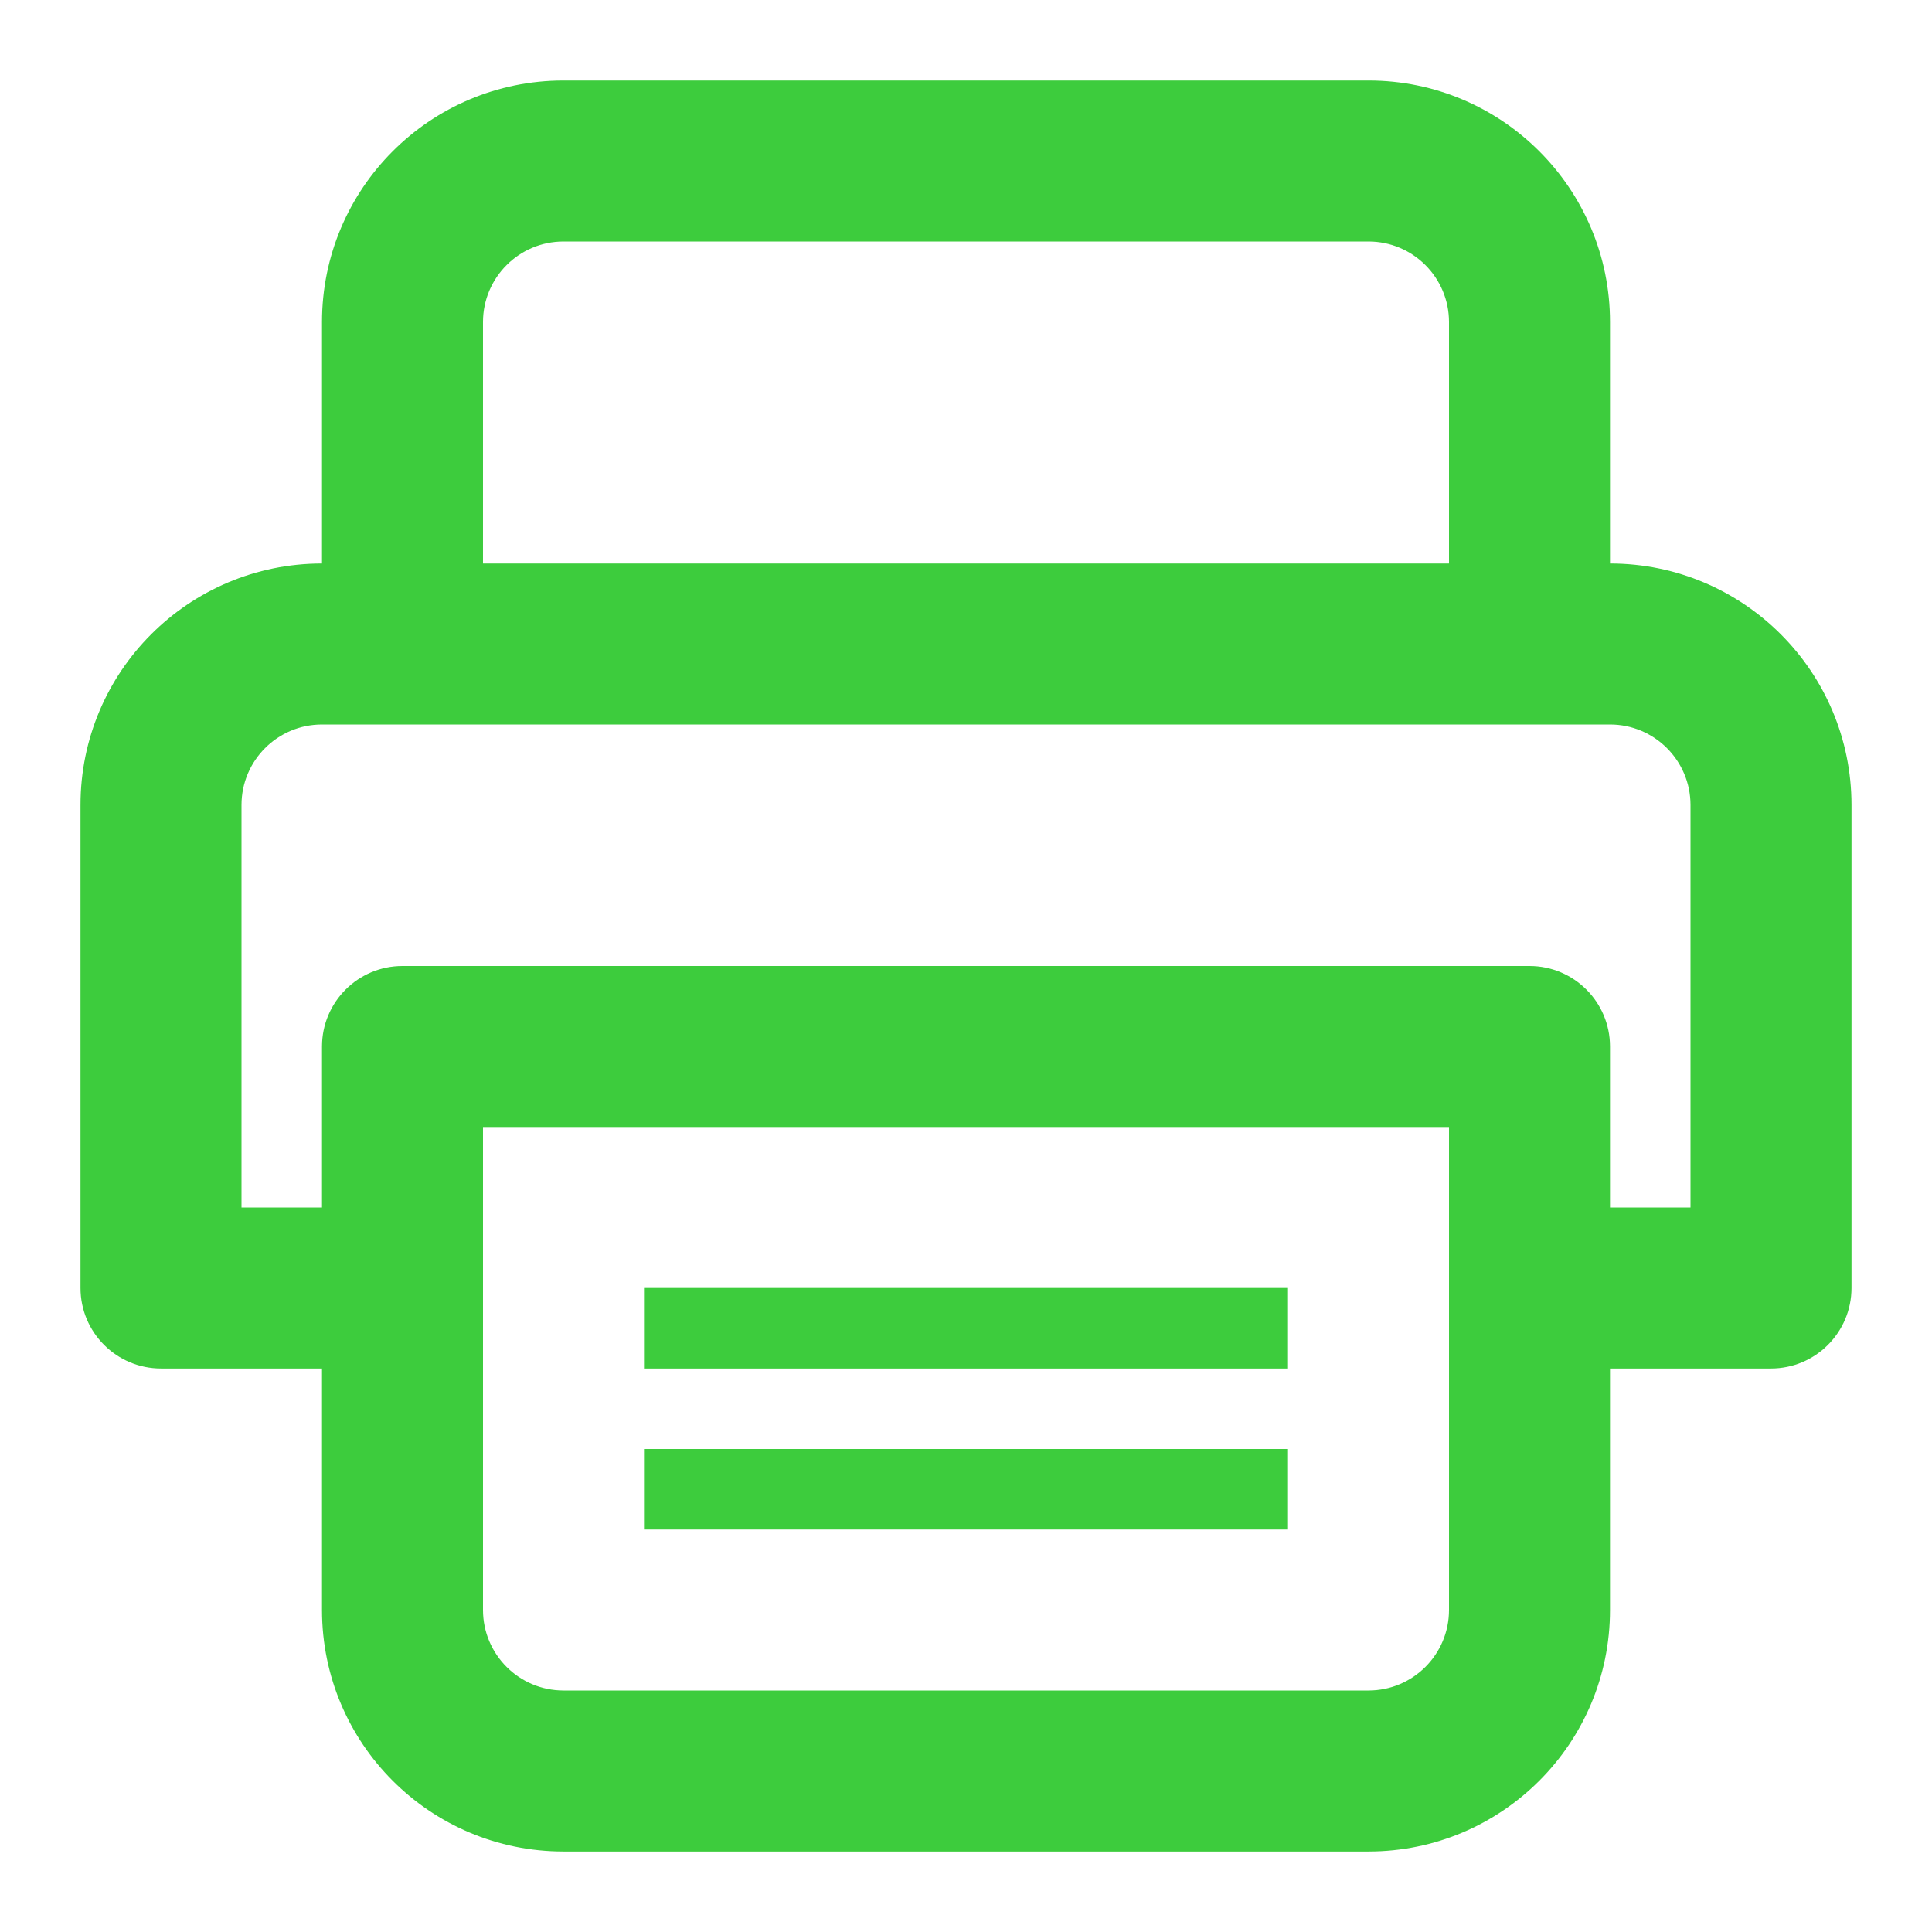<?xml version="1.0" encoding="UTF-8"?> <svg xmlns="http://www.w3.org/2000/svg" height="24" viewBox="0 0 24 24" width="24"><path d="m4 15v-2c0-.552.448-1 1-1h14c.552 0 1 .448 1 1v2h1v-5c0-.552-.448-1-1-1h-16c-.552 0-1 .448-1 1v5zm2-8h12v-3c0-.552-.448-1-1-1h-10c-.552 0-1 .448-1 1zm14 0c1.657 0 3 1.343 3 3v6c0 .552-.448 1-1 1h-2v3c0 1.657-1.343 3-3 3h-10c-1.657 0-3-1.343-3-3v-3h-2c-.552 0-1-.448-1-1v-6c0-1.657 1.343-3 3-3v-3c0-1.657 1.343-3 3-3h10c1.657 0 3 1.343 3 3zm-12 9h8v1h-8zm0 2h8v1h-8zm-2-4v6c0 .552.448 1 1 1h10c.552 0 1-.448 1-1v-6z" fill="#3dcc3d" fill-rule="evenodd"></path></svg> 